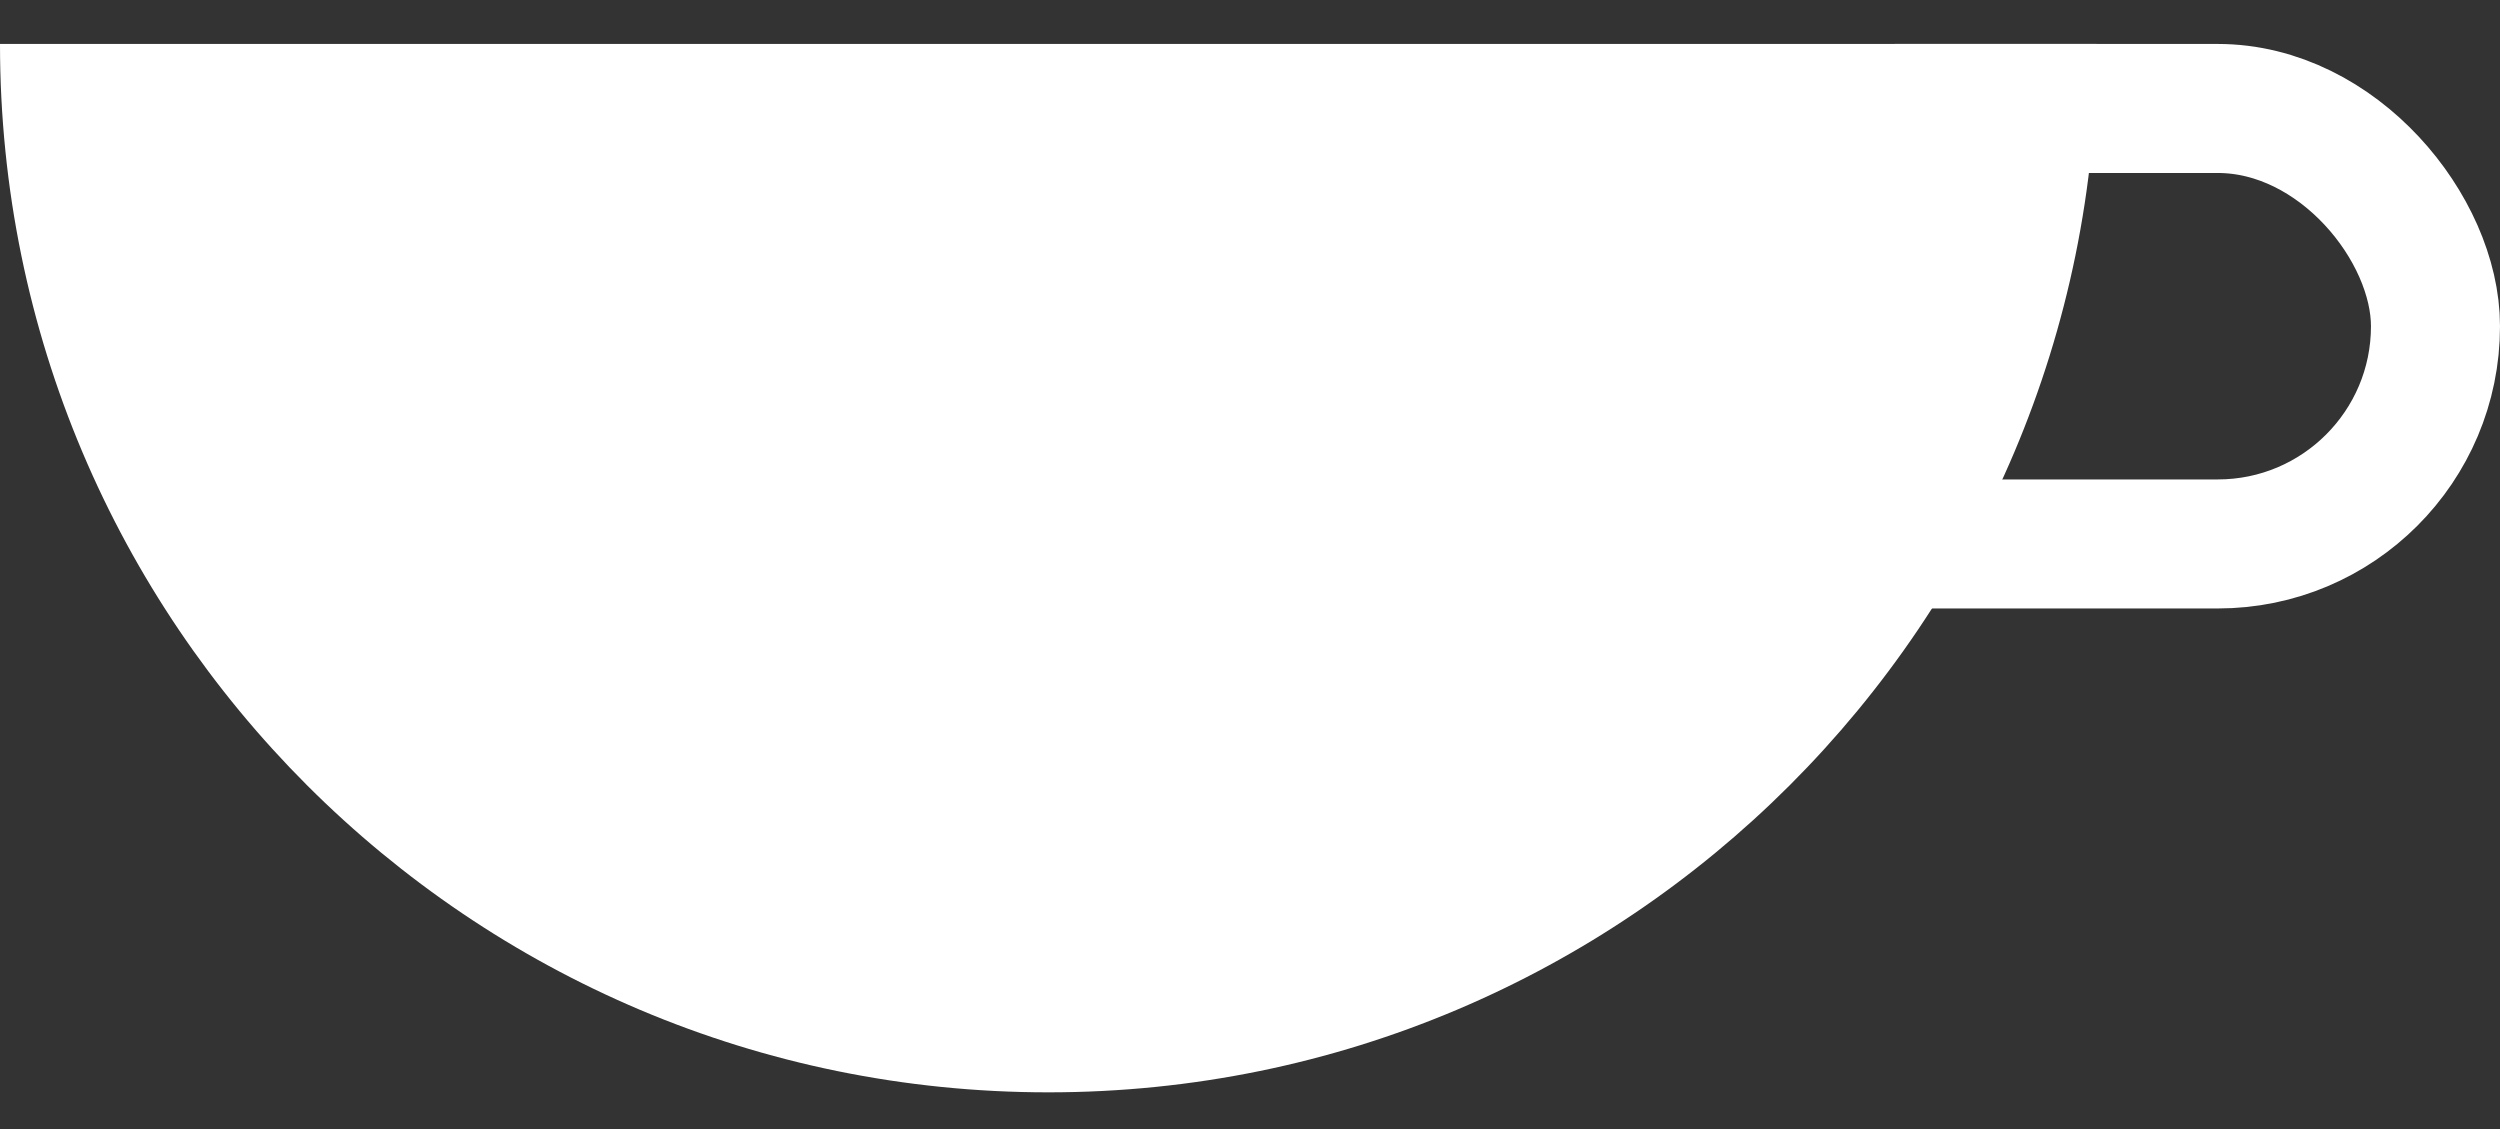 <?xml version="1.0" encoding="UTF-8"?>
<svg width="31px" height="14px" viewBox="0 0 31 14" version="1.1" xmlns="http://www.w3.org/2000/svg" xmlns:xlink="http://www.w3.org/1999/xlink">
    <rect x="0" y="0" width="31" height="14" fill="#333333" stroke="none"/>
    <!-- Generator: sketchtool 54 (76480) - https://sketchapp.com -->
    <title>9E7A618F-980E-40AC-B12E-D9677547DF35</title>
    <desc>Created with sketchtool.</desc>
    <g id="Design" stroke="none" stroke-width="1" fill="none" fill-rule="evenodd">
        <g id="Icons_and_graphics" transform="translate(-473, -343)">
            <g id="Group-5" transform="translate(473, 249)">
                <g id="cup" transform="translate(0, 94.545)">
                    <path d="M0,0 L26,0 C26,7.18 20.18,13 13,13 C5.82,13 0,7.18 0,0 Z" id="Combined-Shape" fill="#FFFFFF"></path>
                    <rect id="Rectangle" stroke="#FFFFFF" stroke-width="1.6" x="20.8" y="0.8" width="9.4" height="5.4" rx="2.7"></rect>
                </g>
            </g>
        </g>
    </g>
</svg>